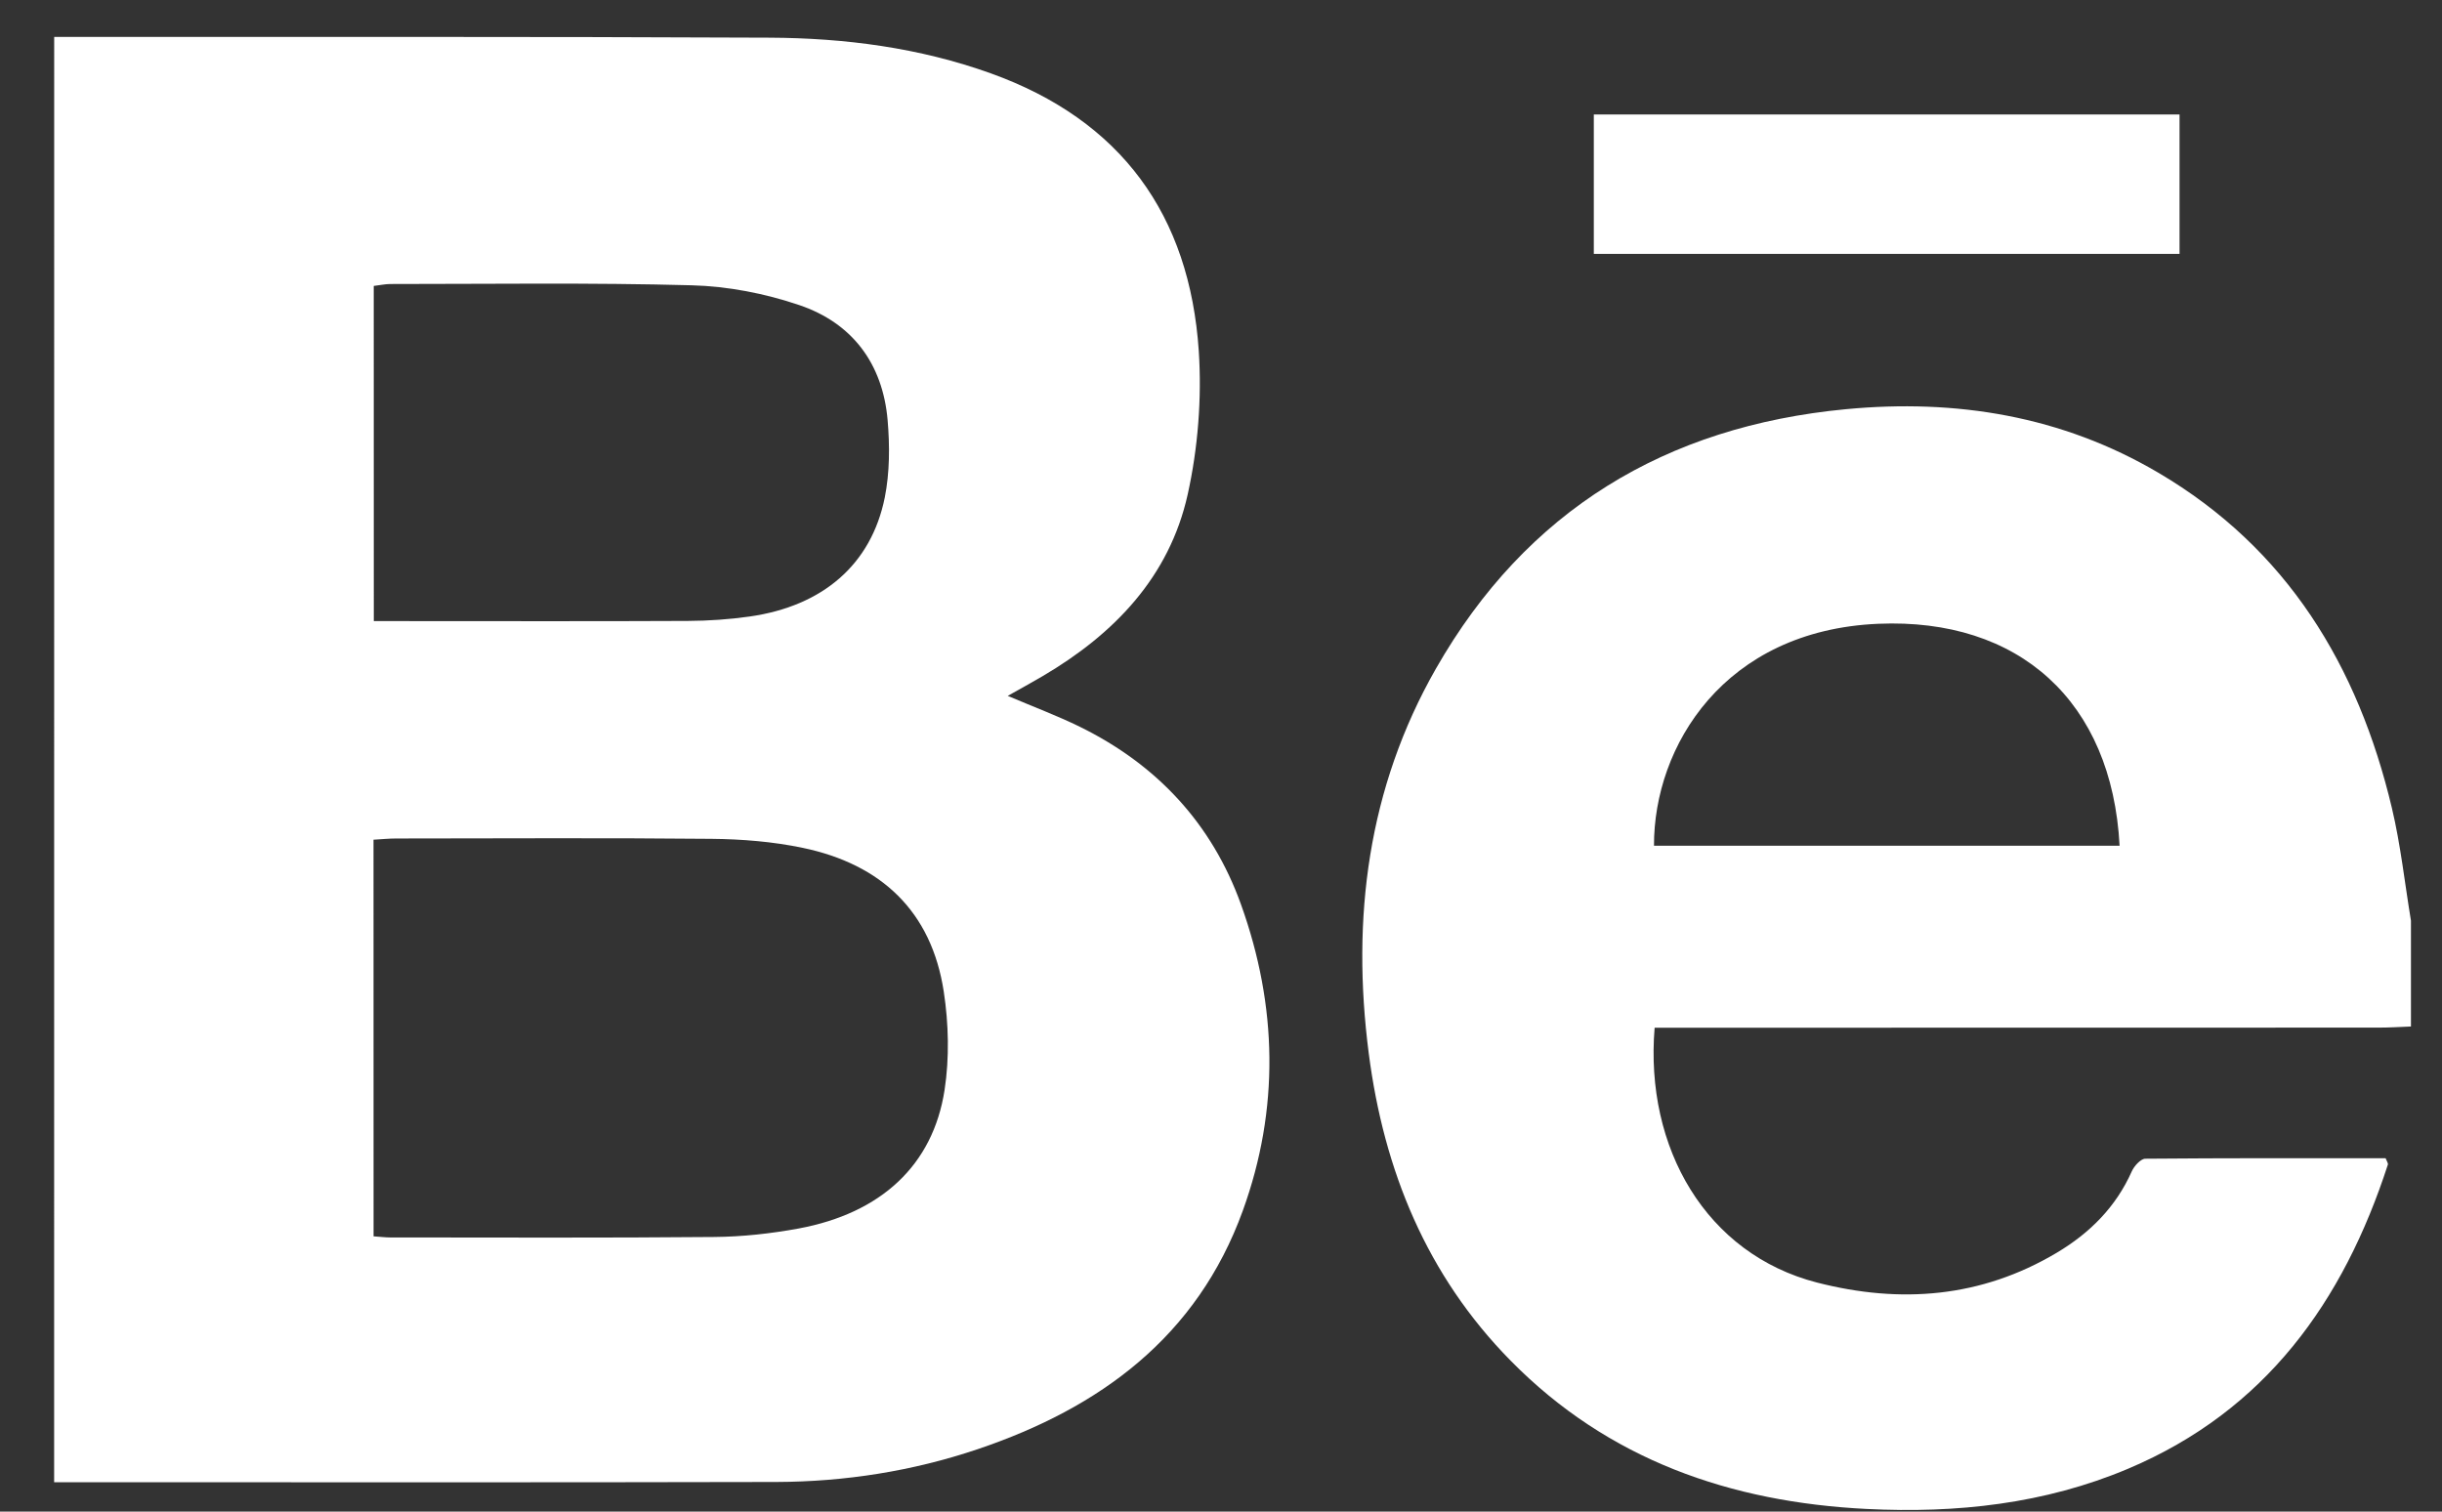 <svg width="42" height="26" viewBox="0 0 42 26" fill="none" xmlns="http://www.w3.org/2000/svg">
<rect x="0" y="0" width="42" height="26" fill="#333333" stroke="none"/>
<path fill-rule="evenodd" clip-rule="evenodd" d="M0.932 0.635C5.033 0.637 9.134 0.628 13.235 0.648C14.53 0.654 15.811 0.82 17.042 1.262C19.285 2.068 20.462 3.699 20.618 6.039C20.671 6.855 20.604 7.706 20.427 8.505C20.111 9.923 19.164 10.905 17.935 11.628C17.745 11.74 17.551 11.846 17.332 11.969C17.77 12.156 18.183 12.309 18.575 12.502C19.9 13.153 20.846 14.17 21.344 15.557C21.971 17.302 22.009 19.075 21.375 20.824C20.588 22.993 18.92 24.217 16.812 24.927C15.693 25.304 14.533 25.486 13.353 25.49C9.213 25.5 5.072 25.494 0.931 25.494C0.932 17.208 0.932 8.921 0.932 0.635ZM6.425 21.265C6.549 21.273 6.627 21.284 6.705 21.284C8.565 21.285 10.424 21.293 12.284 21.276C12.768 21.272 13.259 21.218 13.737 21.13C15.152 20.867 16.047 20.042 16.246 18.746C16.33 18.195 16.316 17.609 16.232 17.057C16.021 15.672 15.153 14.864 13.806 14.583C13.294 14.476 12.761 14.433 12.236 14.428C10.43 14.41 8.623 14.421 6.815 14.422C6.689 14.422 6.562 14.435 6.424 14.443C6.425 16.729 6.425 18.979 6.425 21.265ZM6.429 10.683C6.601 10.683 6.744 10.683 6.886 10.683C8.534 10.683 10.183 10.688 11.831 10.68C12.186 10.678 12.544 10.654 12.894 10.604C14.15 10.425 14.984 9.711 15.217 8.558C15.303 8.128 15.304 7.666 15.266 7.225C15.182 6.256 14.659 5.555 13.745 5.247C13.156 5.047 12.515 4.923 11.894 4.907C10.168 4.86 8.44 4.885 6.712 4.885C6.623 4.885 6.536 4.906 6.428 4.918C6.429 6.83 6.429 8.724 6.429 10.683Z" fill="white"/>
<path fill-rule="evenodd" clip-rule="evenodd" d="M41.466 17.656C41.281 17.663 41.097 17.675 40.914 17.675C36.917 17.677 32.92 17.677 28.923 17.677C28.767 17.677 28.611 17.677 28.458 17.677C28.286 19.749 29.348 21.571 31.251 22.06C32.69 22.429 34.075 22.32 35.373 21.548C35.941 21.21 36.392 20.761 36.665 20.146C36.706 20.055 36.818 19.931 36.897 19.93C38.279 19.918 39.661 19.921 41.03 19.921C41.053 19.981 41.075 20.009 41.07 20.028C40.304 22.389 38.964 24.263 36.604 25.261C35.165 25.869 33.649 26.031 32.108 25.954C29.765 25.838 27.66 25.11 25.981 23.403C24.538 21.937 23.801 20.132 23.541 18.117C23.241 15.792 23.524 13.554 24.698 11.498C26.252 8.777 28.647 7.333 31.748 7.038C33.646 6.858 35.461 7.154 37.12 8.13C39.337 9.434 40.557 11.452 41.138 13.897C41.289 14.533 41.359 15.188 41.466 15.835C41.466 16.442 41.466 17.049 41.466 17.656ZM36.455 14.547C36.323 12.059 34.724 10.626 32.304 10.729C29.654 10.843 28.442 12.834 28.447 14.547C31.116 14.547 33.785 14.547 36.455 14.547Z" fill="white"/>
<path fill-rule="evenodd" clip-rule="evenodd" d="M27.412 1.969C30.772 1.969 34.125 1.969 37.486 1.969C37.486 2.776 37.486 3.562 37.486 4.367C34.122 4.367 30.781 4.367 27.412 4.367C27.412 3.564 27.412 2.78 27.412 1.969Z" fill="white"/>
</svg>
